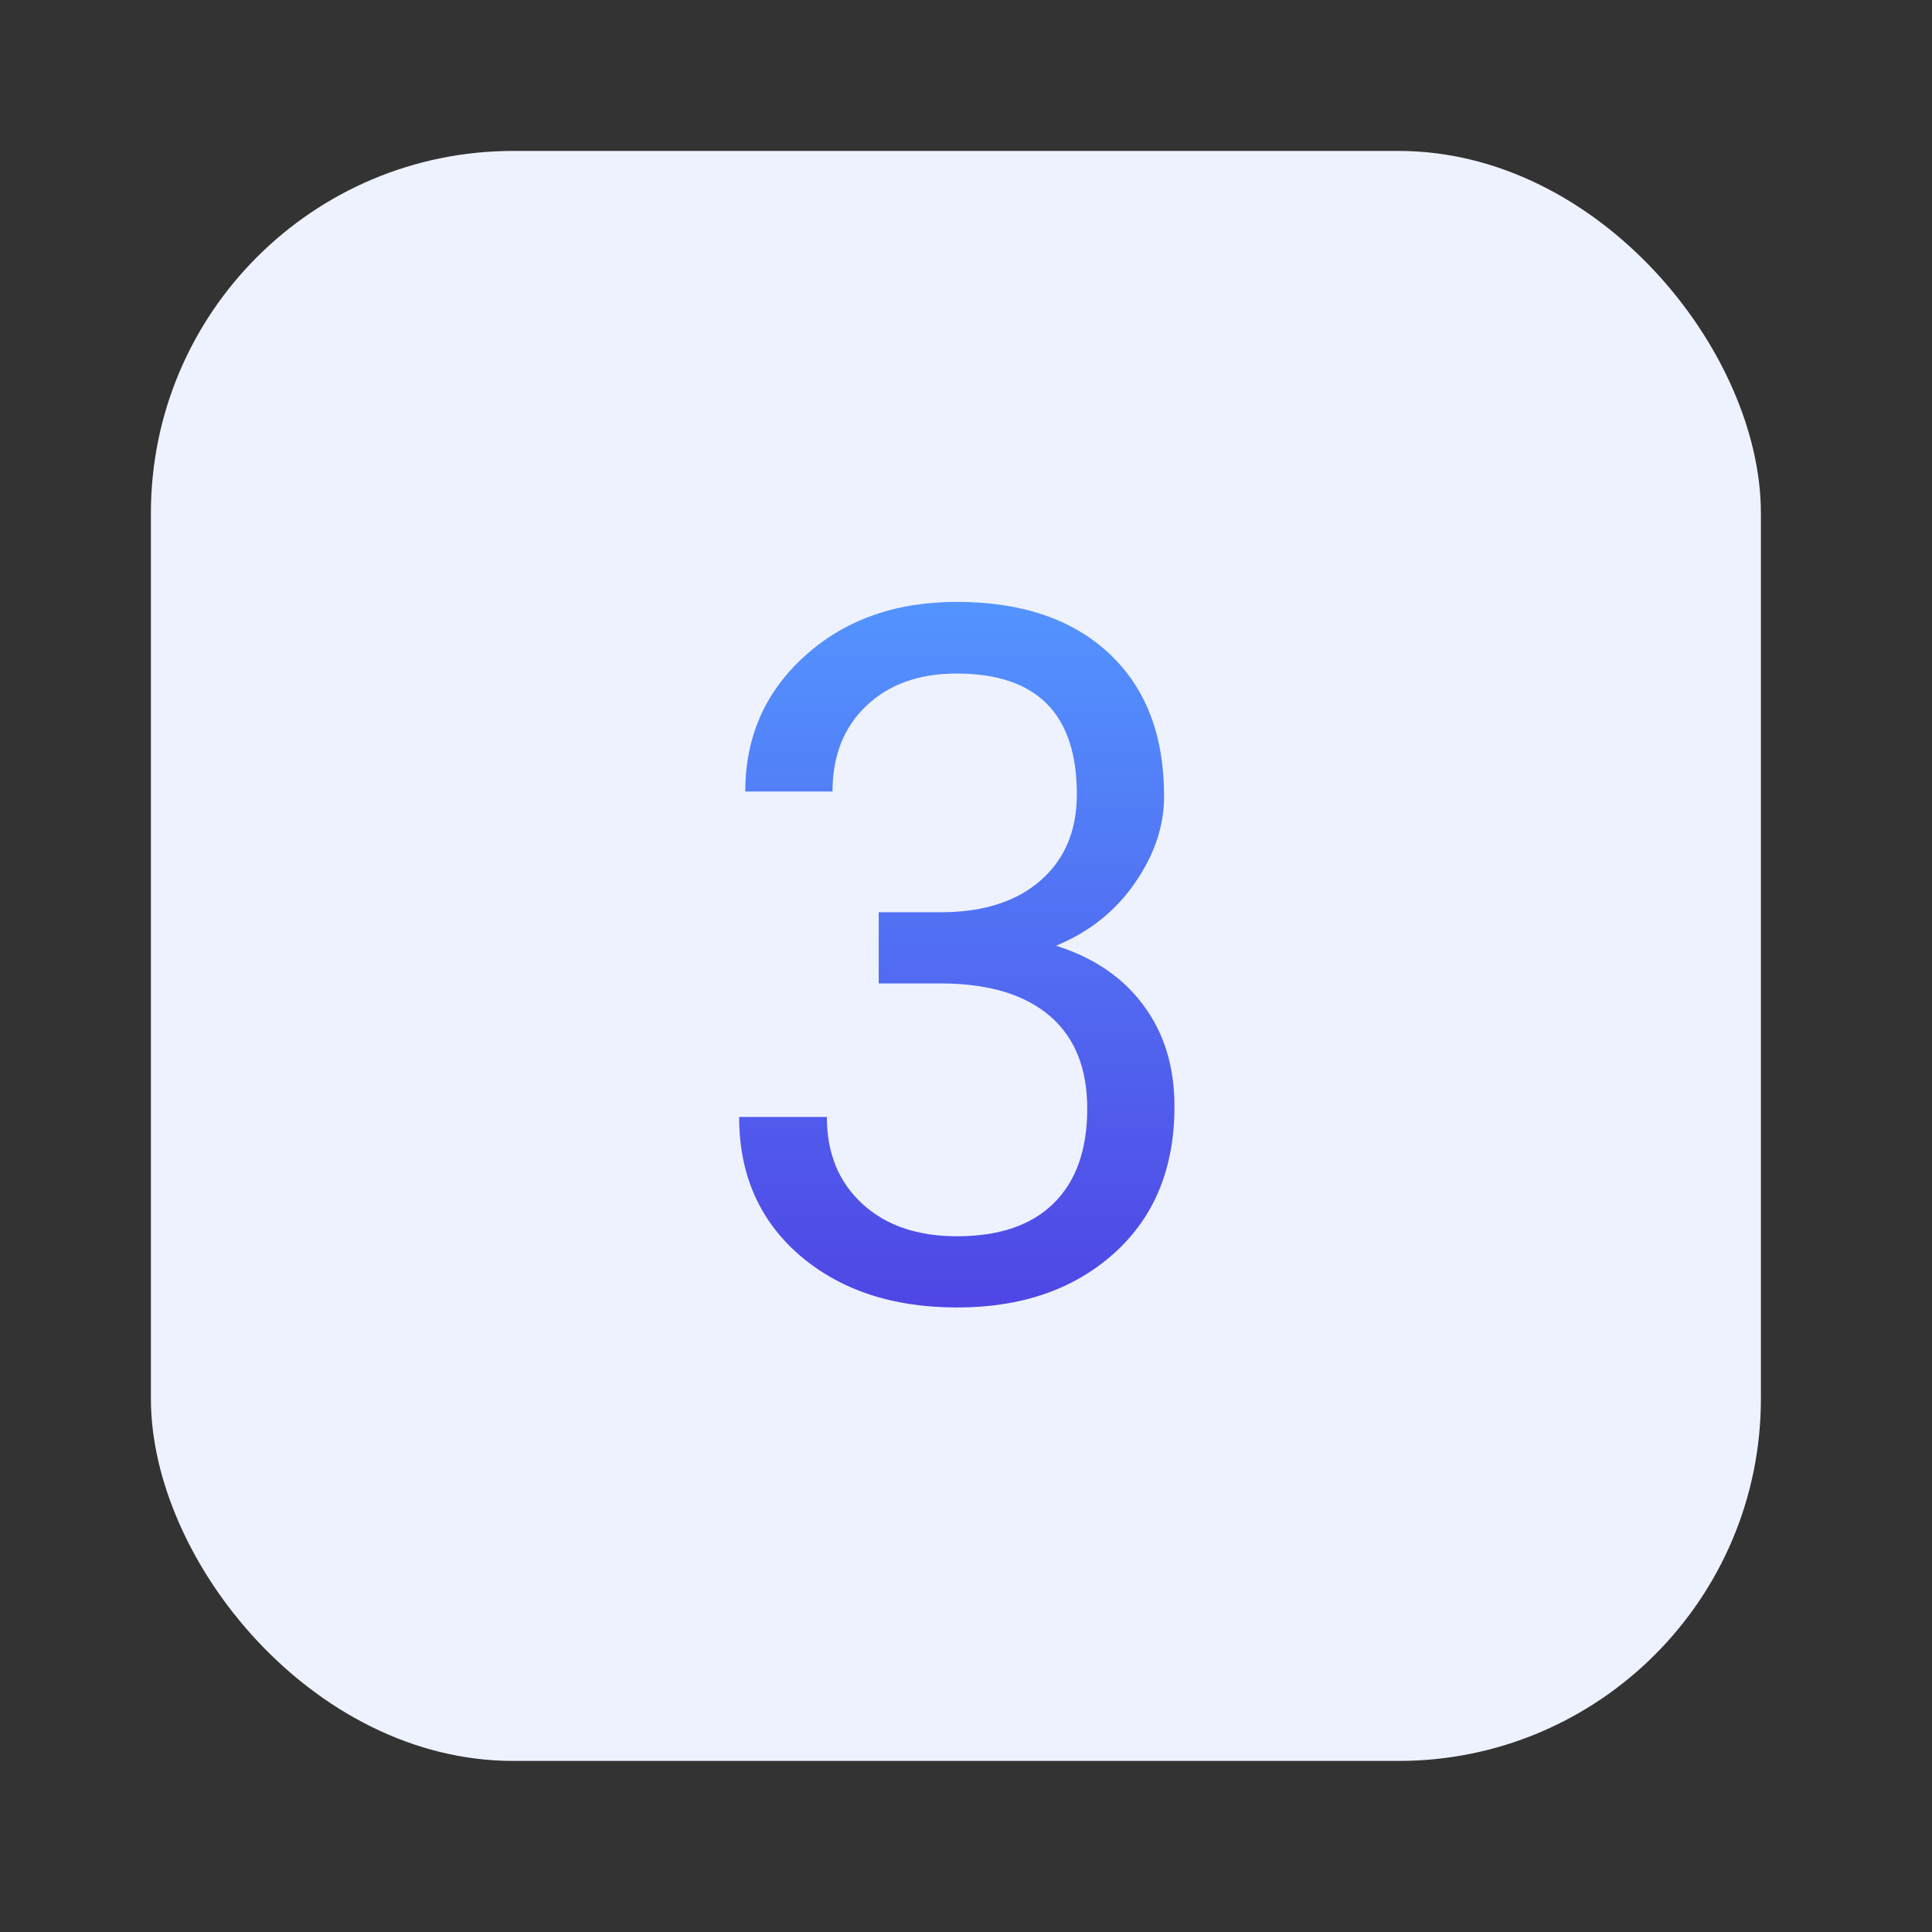 <svg width="64" height="64" viewBox="0 0 64 64" fill="none" xmlns="http://www.w3.org/2000/svg">
<rect x="0" y="0" width="64" height="64" fill="#333333" stroke="none"/>
<rect x="25.333" y="25.334" width="26.667" height="26.667" rx="12" fill="#FFB144"/>
<rect x="4.999" y="5" width="53.333" height="53.333" rx="12" fill="#EEF2FF"/>
<path d="M29.109 30.219H31.281C32.646 30.198 33.719 29.838 34.5 29.141C35.281 28.443 35.672 27.5 35.672 26.312C35.672 23.646 34.344 22.312 31.688 22.312C30.438 22.312 29.438 22.672 28.688 23.391C27.948 24.099 27.578 25.042 27.578 26.219H24.688C24.688 24.417 25.344 22.922 26.656 21.734C27.979 20.537 29.656 19.938 31.688 19.938C33.833 19.938 35.516 20.505 36.734 21.641C37.953 22.776 38.562 24.354 38.562 26.375C38.562 27.365 38.24 28.323 37.594 29.25C36.958 30.177 36.089 30.87 34.984 31.328C36.234 31.724 37.198 32.38 37.875 33.297C38.562 34.214 38.906 35.333 38.906 36.656C38.906 38.698 38.24 40.318 36.906 41.516C35.573 42.714 33.839 43.312 31.703 43.312C29.568 43.312 27.828 42.734 26.484 41.578C25.151 40.422 24.484 38.896 24.484 37H27.391C27.391 38.198 27.781 39.156 28.562 39.875C29.344 40.594 30.391 40.953 31.703 40.953C33.099 40.953 34.167 40.589 34.906 39.859C35.646 39.13 36.016 38.083 36.016 36.719C36.016 35.396 35.609 34.38 34.797 33.672C33.984 32.964 32.812 32.599 31.281 32.578H29.109V30.219Z" fill="url(#paint0_linear)"/>
<defs>
<linearGradient id="paint0_linear" x1="31.695" y1="19.938" x2="31.695" y2="43.312" gradientUnits="userSpaceOnUse">
<stop stop-color="#5394FF"/>
<stop offset="1" stop-color="#4F46E5"/>
</linearGradient>
</defs>
</svg>
